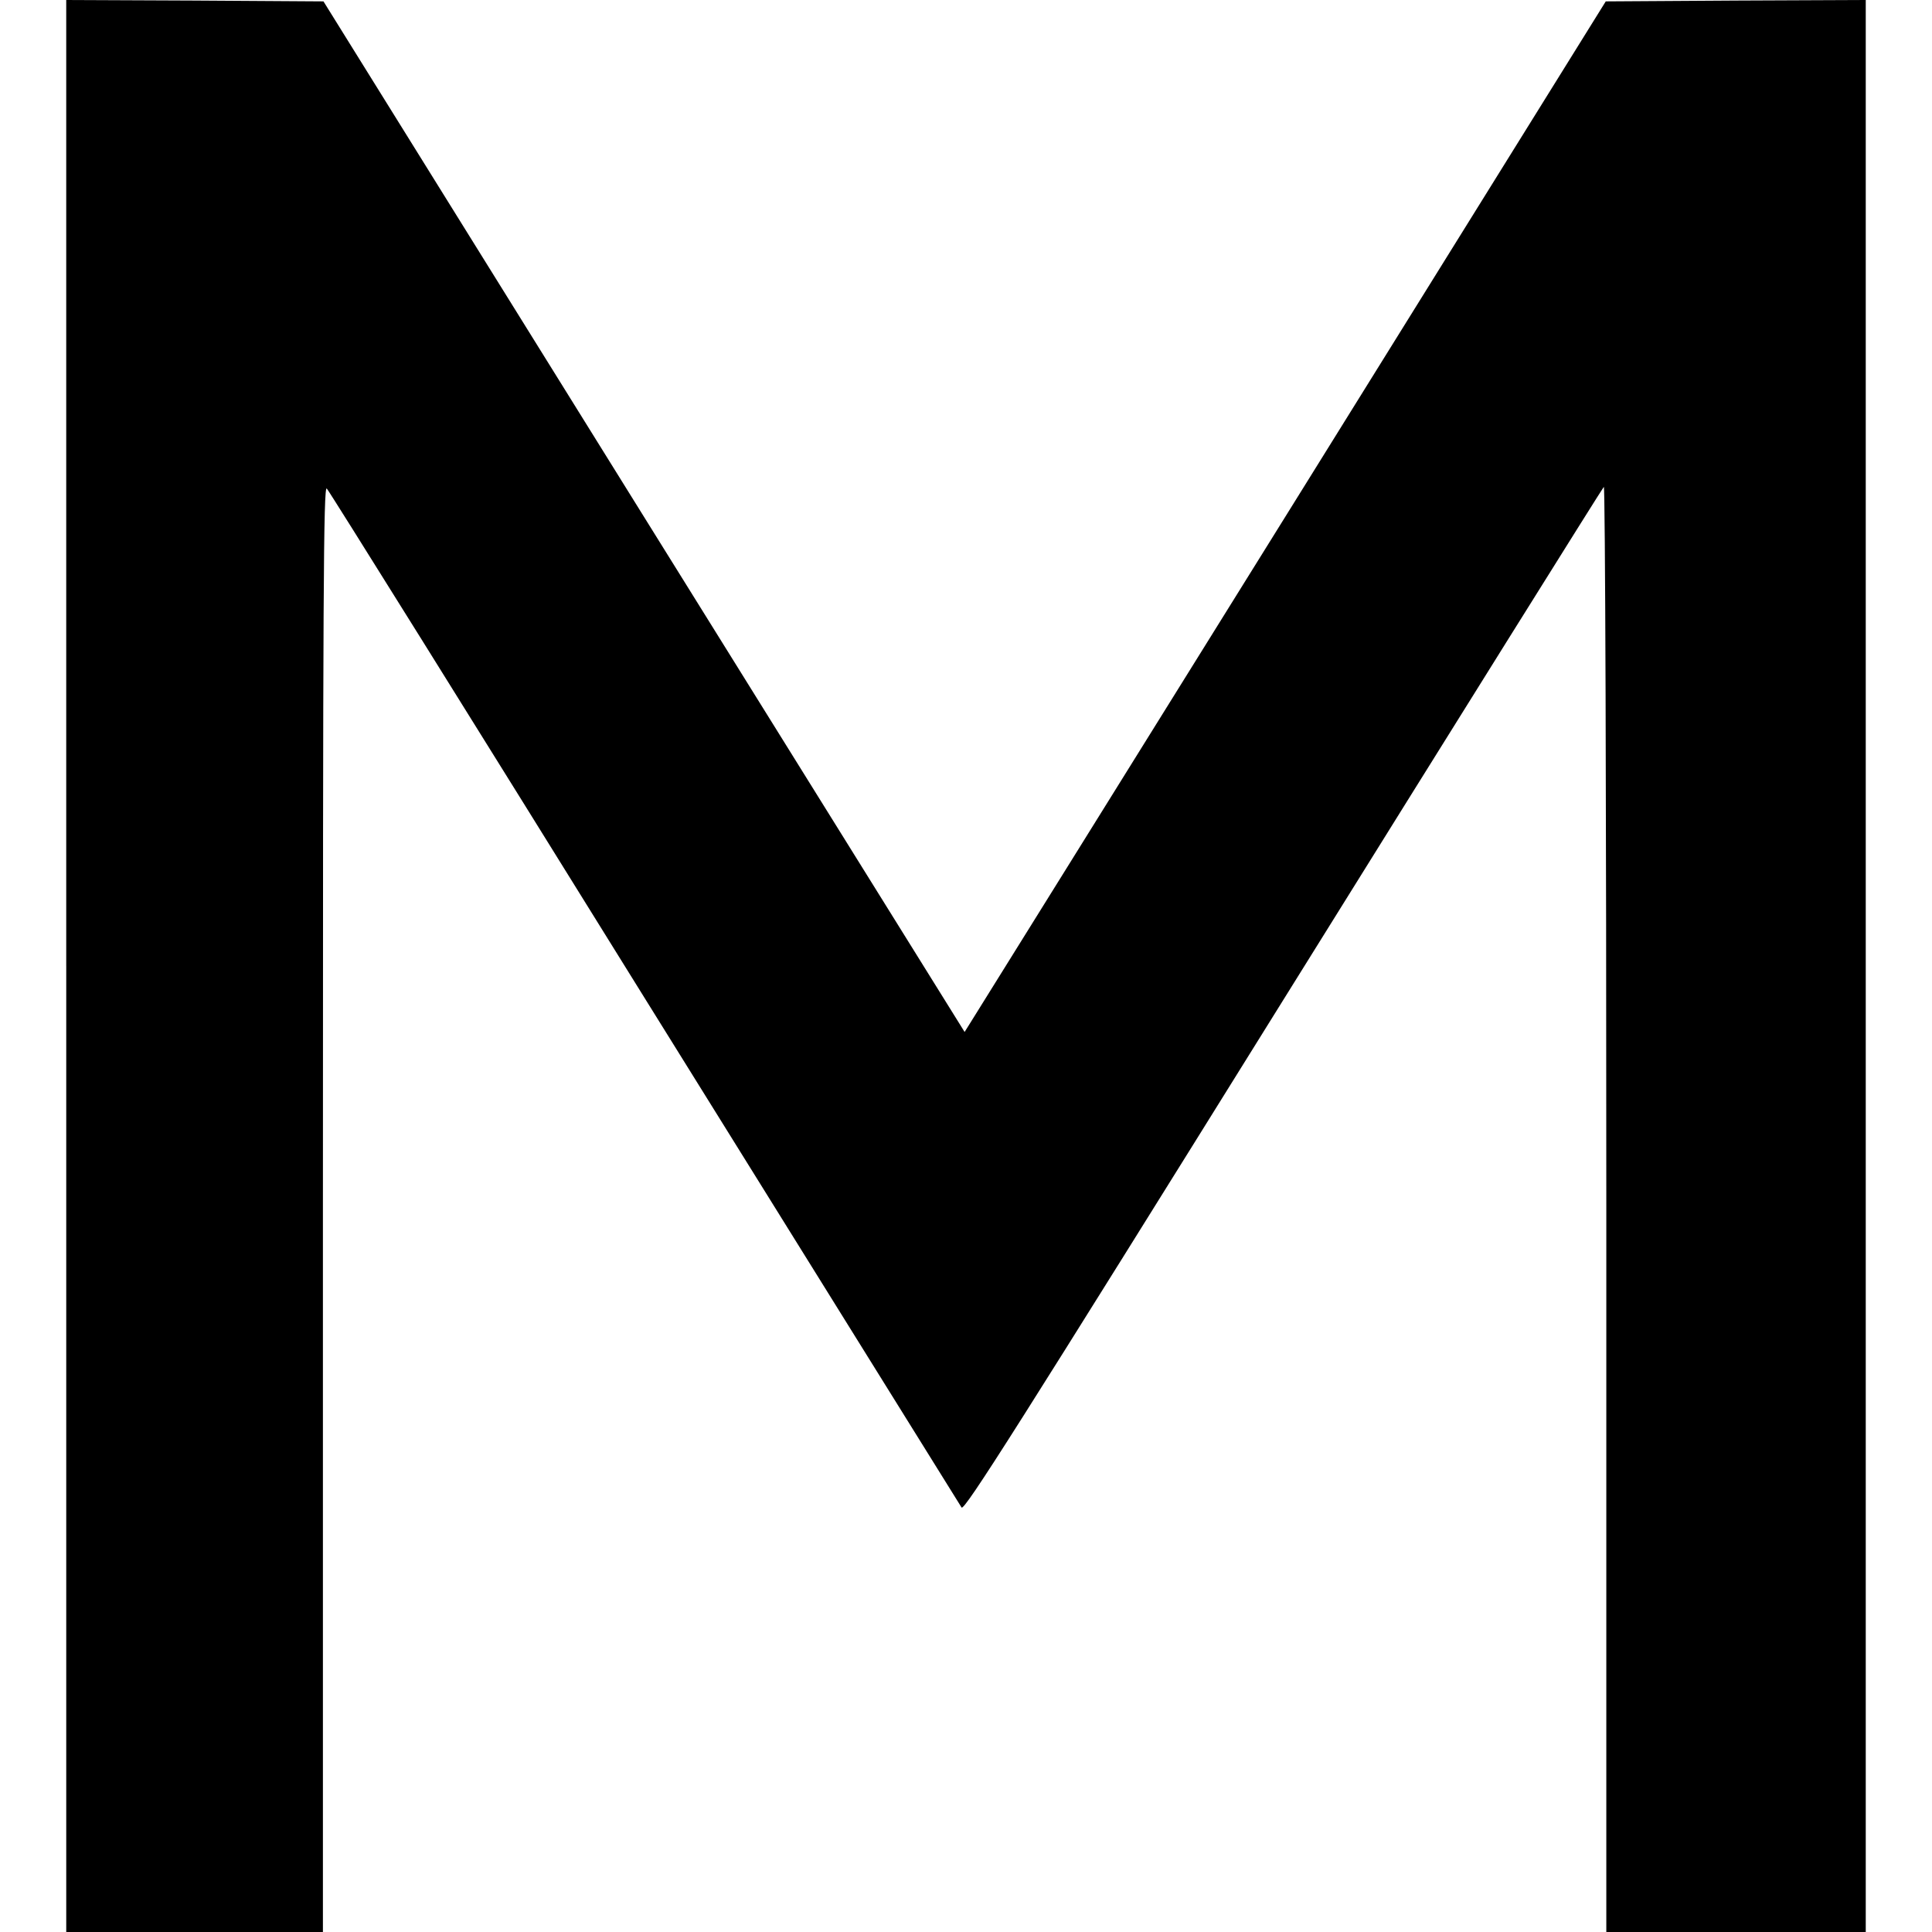 <?xml version="1.0" standalone="no"?>
<!DOCTYPE svg PUBLIC "-//W3C//DTD SVG 20010904//EN"
 "http://www.w3.org/TR/2001/REC-SVG-20010904/DTD/svg10.dtd">
<svg version="1.0" xmlns="http://www.w3.org/2000/svg"
 width="700pt" height="700pt" viewBox="0 0 700 700"
 preserveAspectRatio="xMidYMid meet">
<g transform="translate(0,700) scale(0.1,-0.1)"
fill="#000000" stroke="none">
<path d="M240 3500 l0 -3500 465 0 465 0 0 2622 c0 2237 2 2620 14 2608 8 -8
526 -838 1151 -1845 626 -1007 1143 -1837 1149 -1847 10 -13 203 292 1165
1838 635 1020 1158 1857 1162 1860 5 3 9 -1141 9 -2615 l0 -2621 470 0 470 0
0 3500 0 3500 -471 -2 -471 -3 -1141 -1835 c-628 -1009 -1151 -1850 -1162
-1867 l-20 -32 -1162 1867 -1161 1867 -466 3 -466 2 0 -3500z"/>
</g>
</svg>
